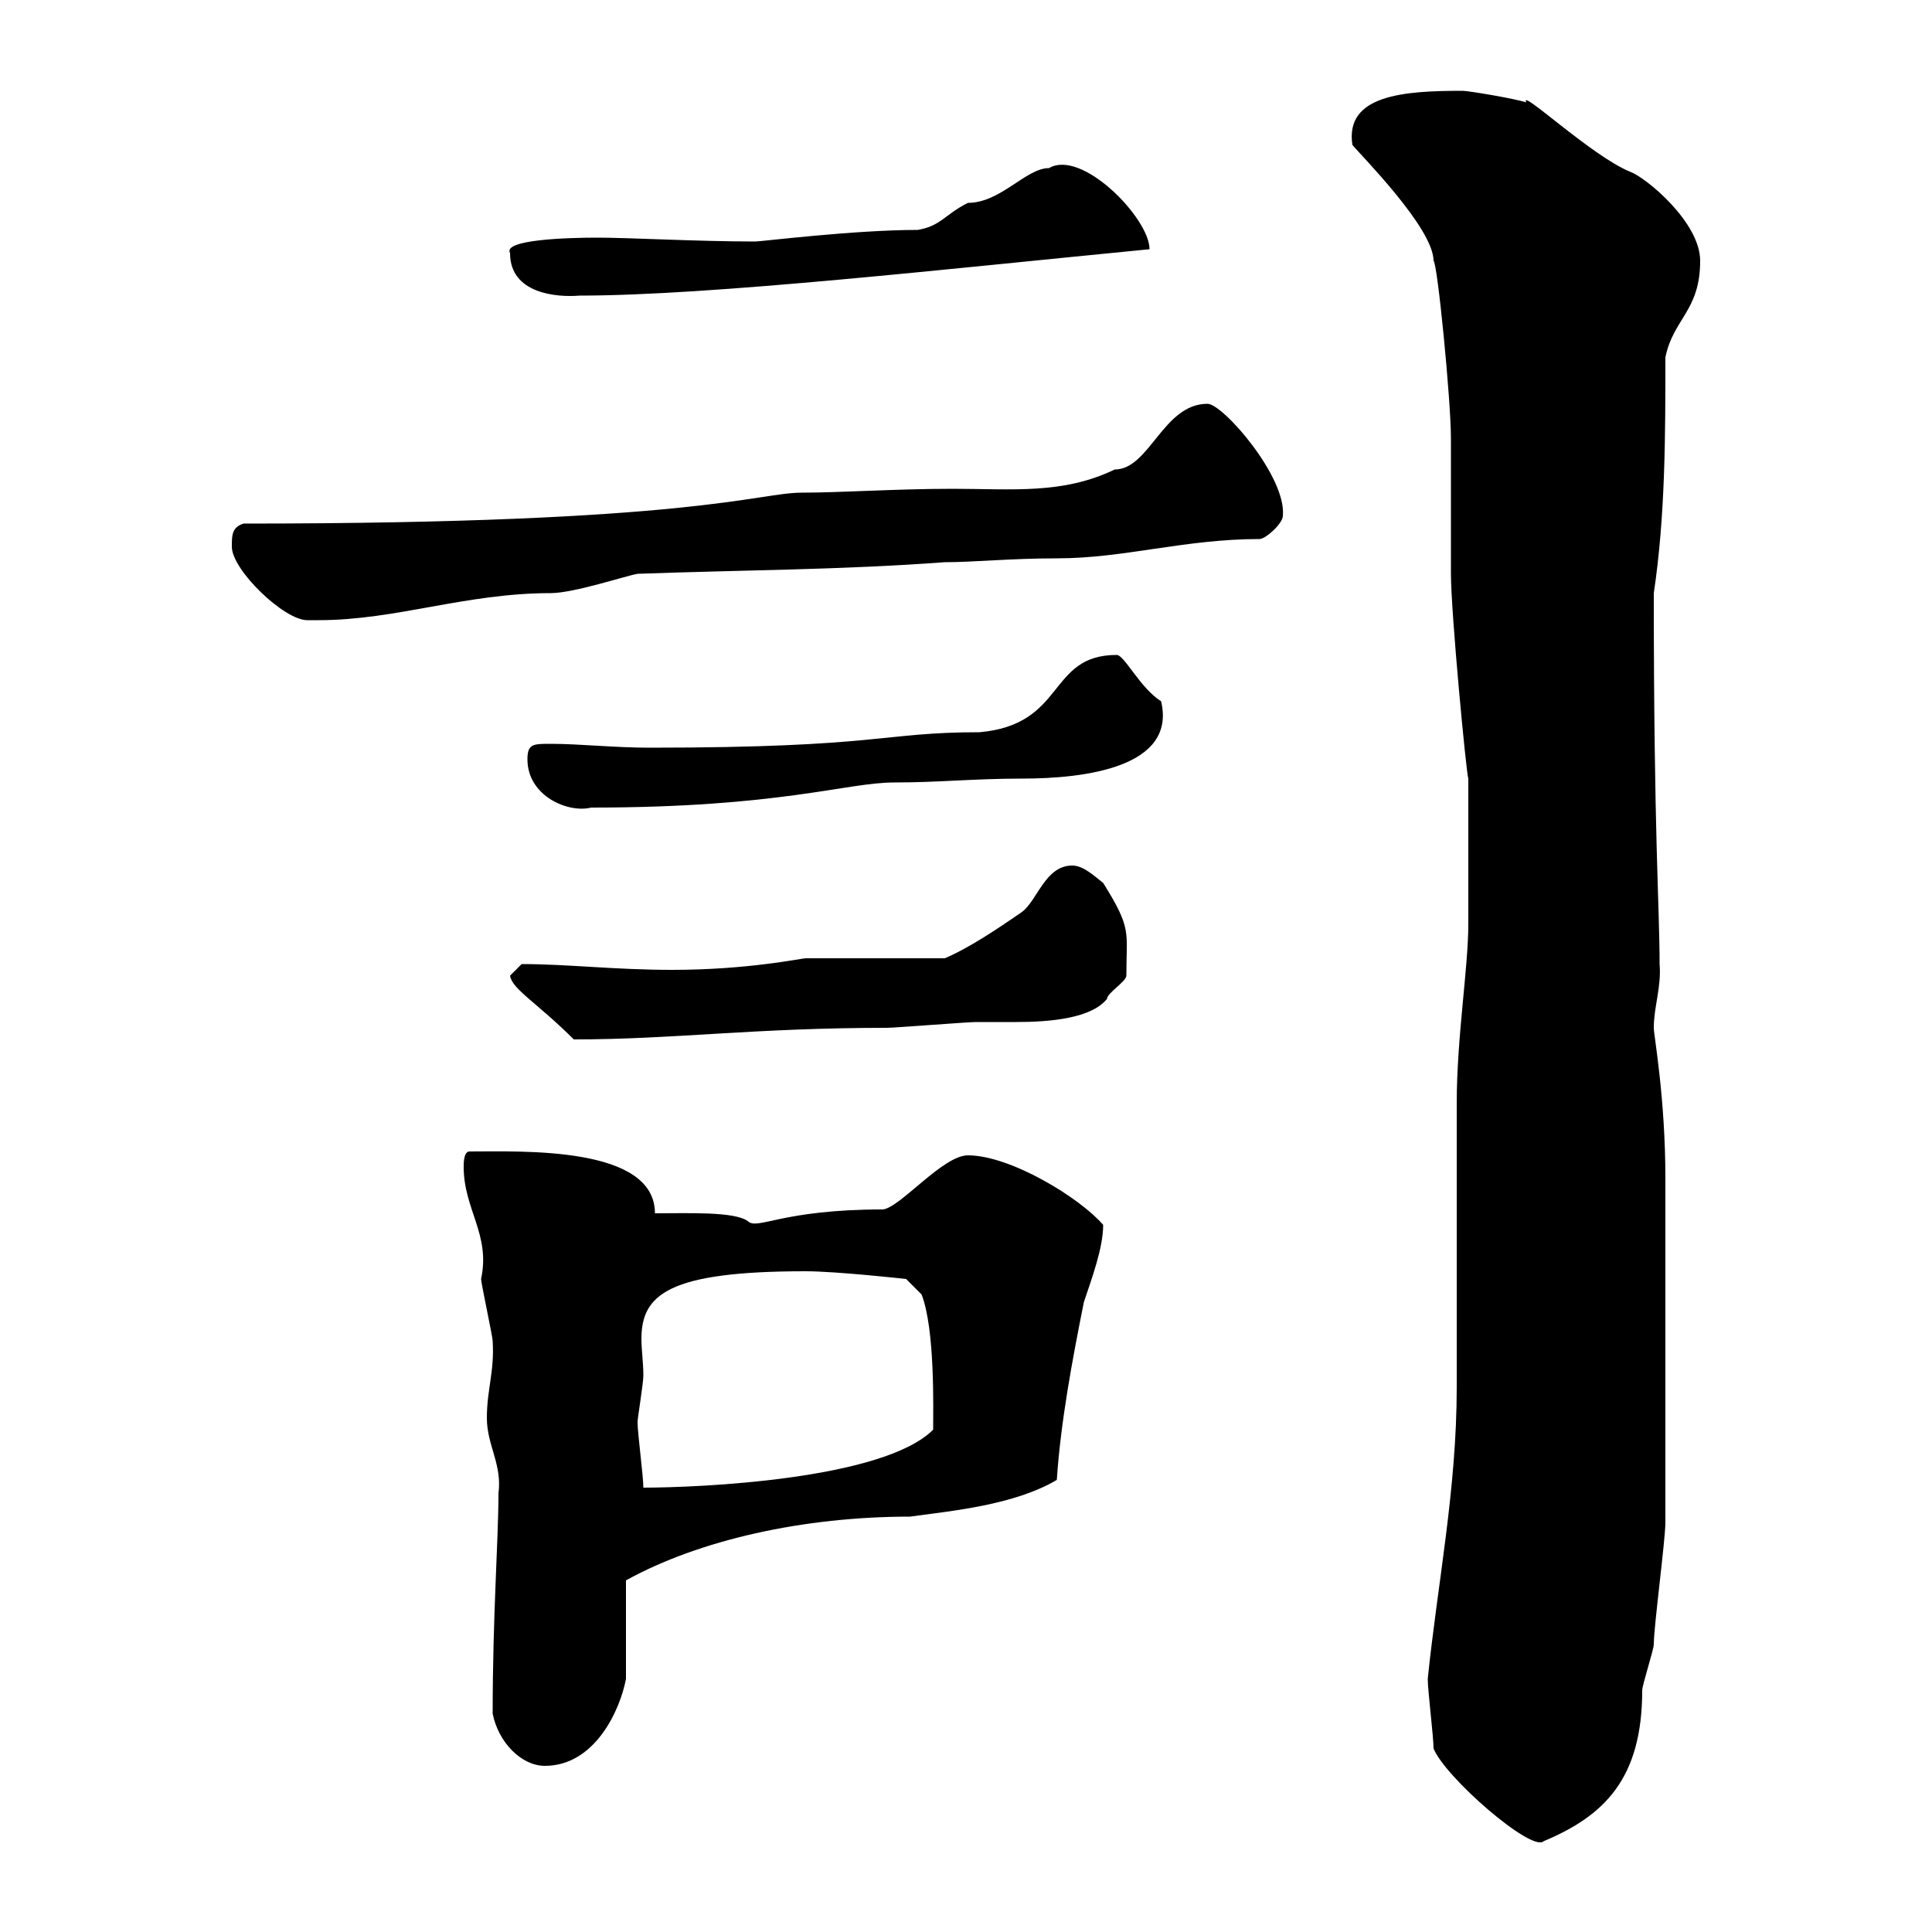 <svg xmlns="http://www.w3.org/2000/svg" xmlns:xlink="http://www.w3.org/1999/xlink" width="300" height="300"><path d="M222.60 271.50C224.40 276 237.90 287.70 239.70 285.90C249 282 255 276.30 255 262.50C255 261.60 256.80 256.20 256.80 255.30C256.80 252.60 258.60 239.10 258.60 236.40C258.60 216.90 258.60 193.50 258.60 183C258.60 170.40 256.80 160.80 256.80 159.60C256.80 156.30 258 153.30 257.70 149.70C257.70 140.70 256.80 129.90 256.80 92.10C258.60 80.10 258.60 67.50 258.60 55.50C259.80 49.50 264 48.30 264 40.50C264 34.50 255.60 27.60 253.20 26.70C247.20 24.30 235.80 13.50 237 15.90C235.20 15.30 228 14.10 227.10 14.10C218.10 14.10 208.80 14.70 210 22.50C211.20 24 222.60 35.40 222.60 40.50C223.20 40.80 225.30 62.10 225.30 68.10C225.30 71.10 225.30 86.70 225.30 89.10C225.30 95.10 227.70 120.30 228 120.90C228 125.40 228 139.20 228 143.40C228 150.30 226.20 161.10 226.20 171.30C226.20 177.60 226.20 209.40 226.20 215.40C226.20 231.30 223.20 246 221.70 260.70C221.70 262.50 222.60 269.70 222.60 271.50ZM76.50 266.10C77.40 270.60 81 274.20 84.60 274.20C92.40 274.20 96.30 265.50 97.20 260.70L97.20 245.40C108.60 239.10 124.80 235.50 141.30 235.50C147.90 234.60 157.50 233.70 164.10 229.80C164.70 220.80 166.50 211.20 168.30 202.20C169.50 198.60 171.30 193.80 171.30 190.20C167.70 186 156.90 179.40 150.30 179.40C146.40 179.40 139.80 187.50 137.10 187.80C121.20 187.80 117.60 191.10 116.10 189.60C114 188.10 106.80 188.40 101.70 188.40C101.70 177.90 81 178.80 72.90 178.80C72 178.80 72 180.60 72 181.20C72 187.80 76.20 191.70 74.70 198.60C74.70 199.20 76.50 207.60 76.50 208.20C76.80 213 75.60 215.70 75.60 220.20C75.60 224.40 78 227.40 77.40 231.90C77.40 239.10 76.50 250.80 76.50 266.10ZM99 220.80C99 220.20 99.90 214.80 99.90 213.60C99.90 211.50 99.60 209.70 99.60 207.90C99.60 201 103.80 197.40 125.10 197.40C129.90 197.40 140.70 198.60 140.70 198.60L143.10 201C145.20 206.40 144.90 218.70 144.90 222C137.10 229.80 108.30 231 99.90 231C99.90 229.20 99 222.60 99 220.80ZM79.20 151.50C79.50 153.60 83.40 155.70 89.10 161.40C104.70 161.40 117 159.60 137.70 159.60C138.90 159.60 150.30 158.70 151.50 158.70C153.30 158.70 155.40 158.70 157.80 158.70C163.20 158.70 169.50 158.10 171.90 155.10C171.90 154.20 174.90 152.40 174.90 151.50C174.90 144.60 175.80 144.30 171.30 137.10C170.10 136.20 168.30 134.40 166.50 134.40C162.30 134.40 161.10 139.80 158.70 141.60C154.80 144.30 150.30 147.30 146.70 148.80L125.10 148.80C124.50 148.80 116.10 150.60 104.40 150.60C95.40 150.60 88.20 149.70 81 149.70C81 149.70 79.20 151.50 79.20 151.50ZM81.90 117.90C81.90 123.60 88.20 126.30 91.80 125.40C121.20 125.40 131.40 121.50 138.90 121.50C145.80 121.50 151.20 120.90 158.70 120.90C168.60 120.90 182.70 119.10 180.30 108.90C177 106.80 174.60 101.70 173.40 101.70C162.60 101.70 165.60 112.50 152.10 113.70C136.80 113.70 136.80 116.10 100.80 116.10C95.40 116.10 90 115.50 85.50 115.50C82.80 115.50 81.90 115.50 81.90 117.90ZM36 84.90C36 88.50 44.10 96.30 47.70 96.30C48.60 96.30 49.50 96.30 49.50 96.30C61.50 96.30 72.30 92.10 85.50 92.10C89.10 92.10 97.20 89.40 99 89.10C115.50 88.50 130.50 88.50 146.70 87.30C151.20 87.30 156.90 86.70 164.10 86.70C174.60 86.70 183.90 83.70 195.60 83.70C196.50 83.70 199.20 81.30 199.20 80.10C199.80 74.10 189.90 62.70 187.50 62.70C180.60 62.70 178.50 72.90 173.10 72.90C165 76.80 157.20 75.90 147.90 75.90C139.20 75.90 130.50 76.50 124.50 76.50C117.60 76.50 108 81.30 37.80 81.30C36 81.90 36 83.10 36 84.90ZM79.20 39.30C79.20 45.60 86.40 46.20 90 45.90C110.40 45.90 147.60 41.70 178.50 38.70C178.50 33.90 168 23.10 162.90 26.10C159.30 26.10 155.40 31.50 150.30 31.50C146.70 33.30 146.10 35.10 142.50 35.70C132.60 35.70 118.20 37.50 117.30 37.50C108.30 37.50 97.80 36.90 92.70 36.90C88.20 36.90 78 37.20 79.20 39.30Z"/></svg>